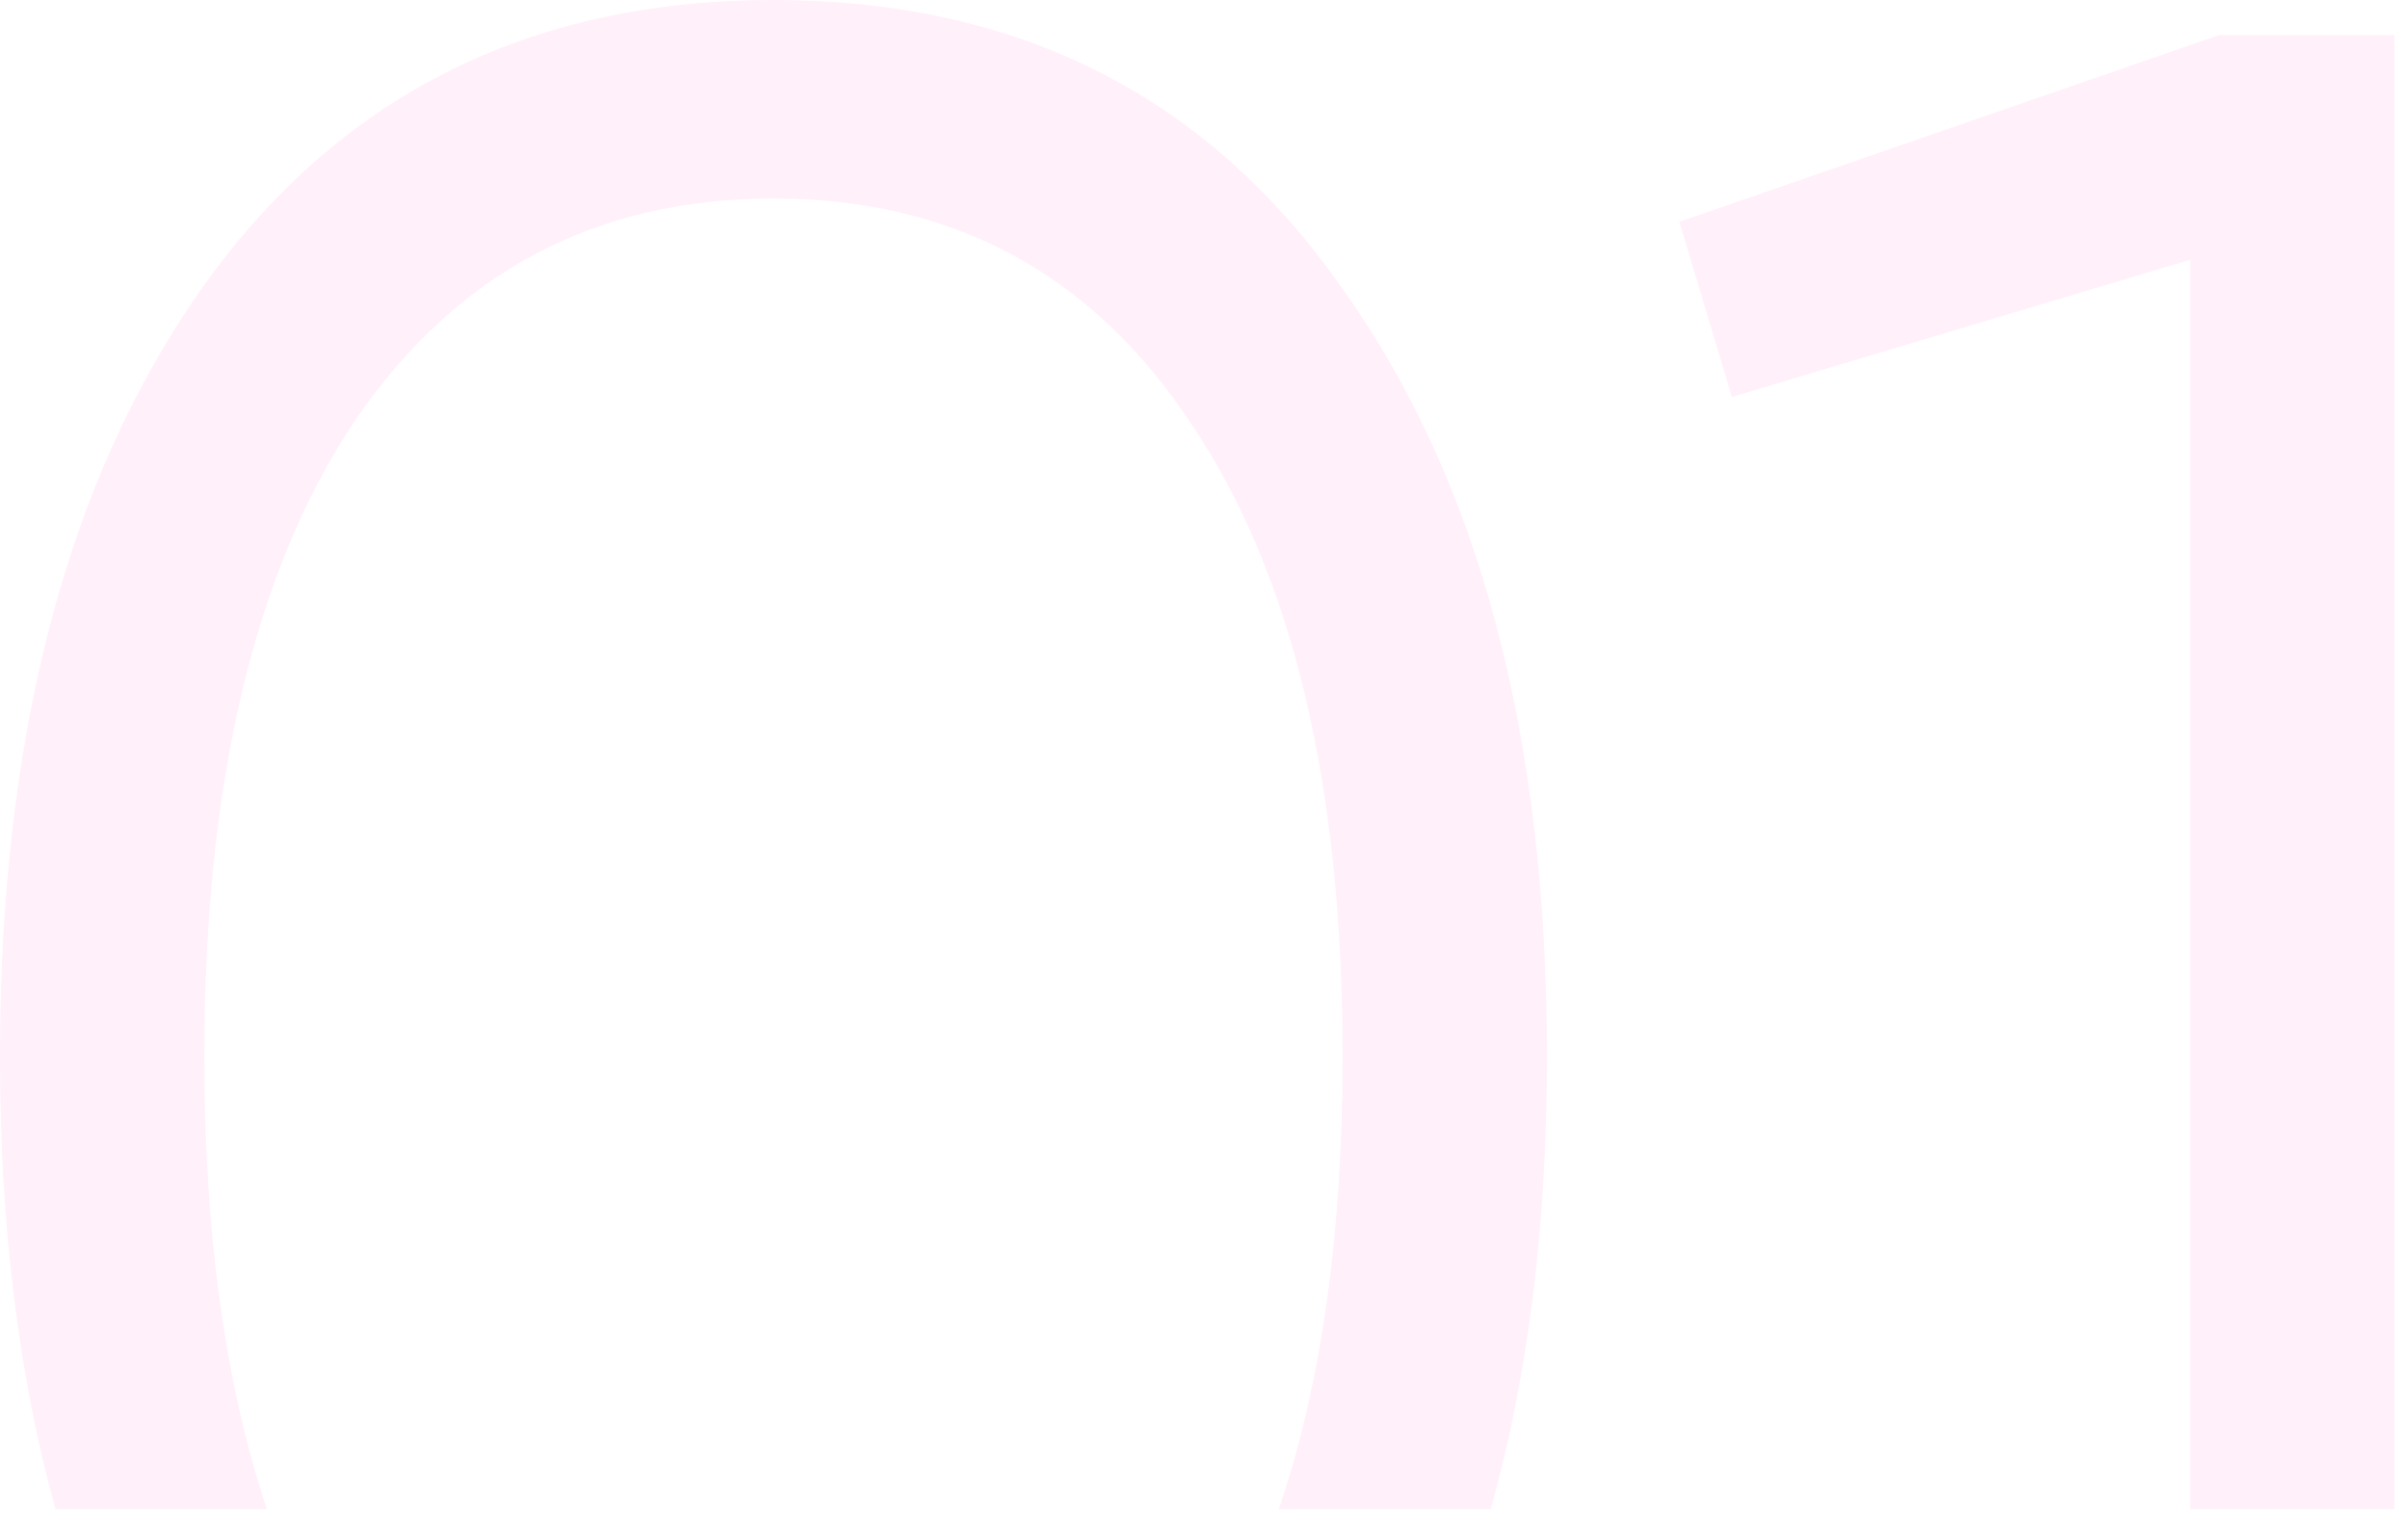 <?xml version="1.0" encoding="UTF-8"?> <svg xmlns="http://www.w3.org/2000/svg" width="165" height="104" viewBox="0 0 165 104" fill="none"><path opacity="0.4" fill-rule="evenodd" clip-rule="evenodd" d="M102.145 103.4C104.715 94.278 106 83.945 106 72.401C106 50.401 101.333 32.868 92 19.801C82.8 6.601 69.8 0.001 53 0.001C36.2 0.001 23.133 6.601 13.8 19.801C4.6 32.868 0 50.401 0 72.401C0 83.945 1.267 94.278 3.8 103.4H18.284C15.428 94.831 14 84.498 14 72.401C14 53.734 17.4 39.268 24.2 29.001C31.133 18.734 40.733 13.601 53 13.601C65.267 13.601 74.8 18.734 81.6 29.001C88.533 39.268 92 53.734 92 72.401C92 84.498 90.544 94.831 87.632 103.4H102.145ZM164.07 103.4H150.07V17.801L118.67 27.201L115.07 15.201L152.07 2.401H164.07V103.4Z" fill="#FF9DDD" fill-opacity="0.4"></path></svg> 